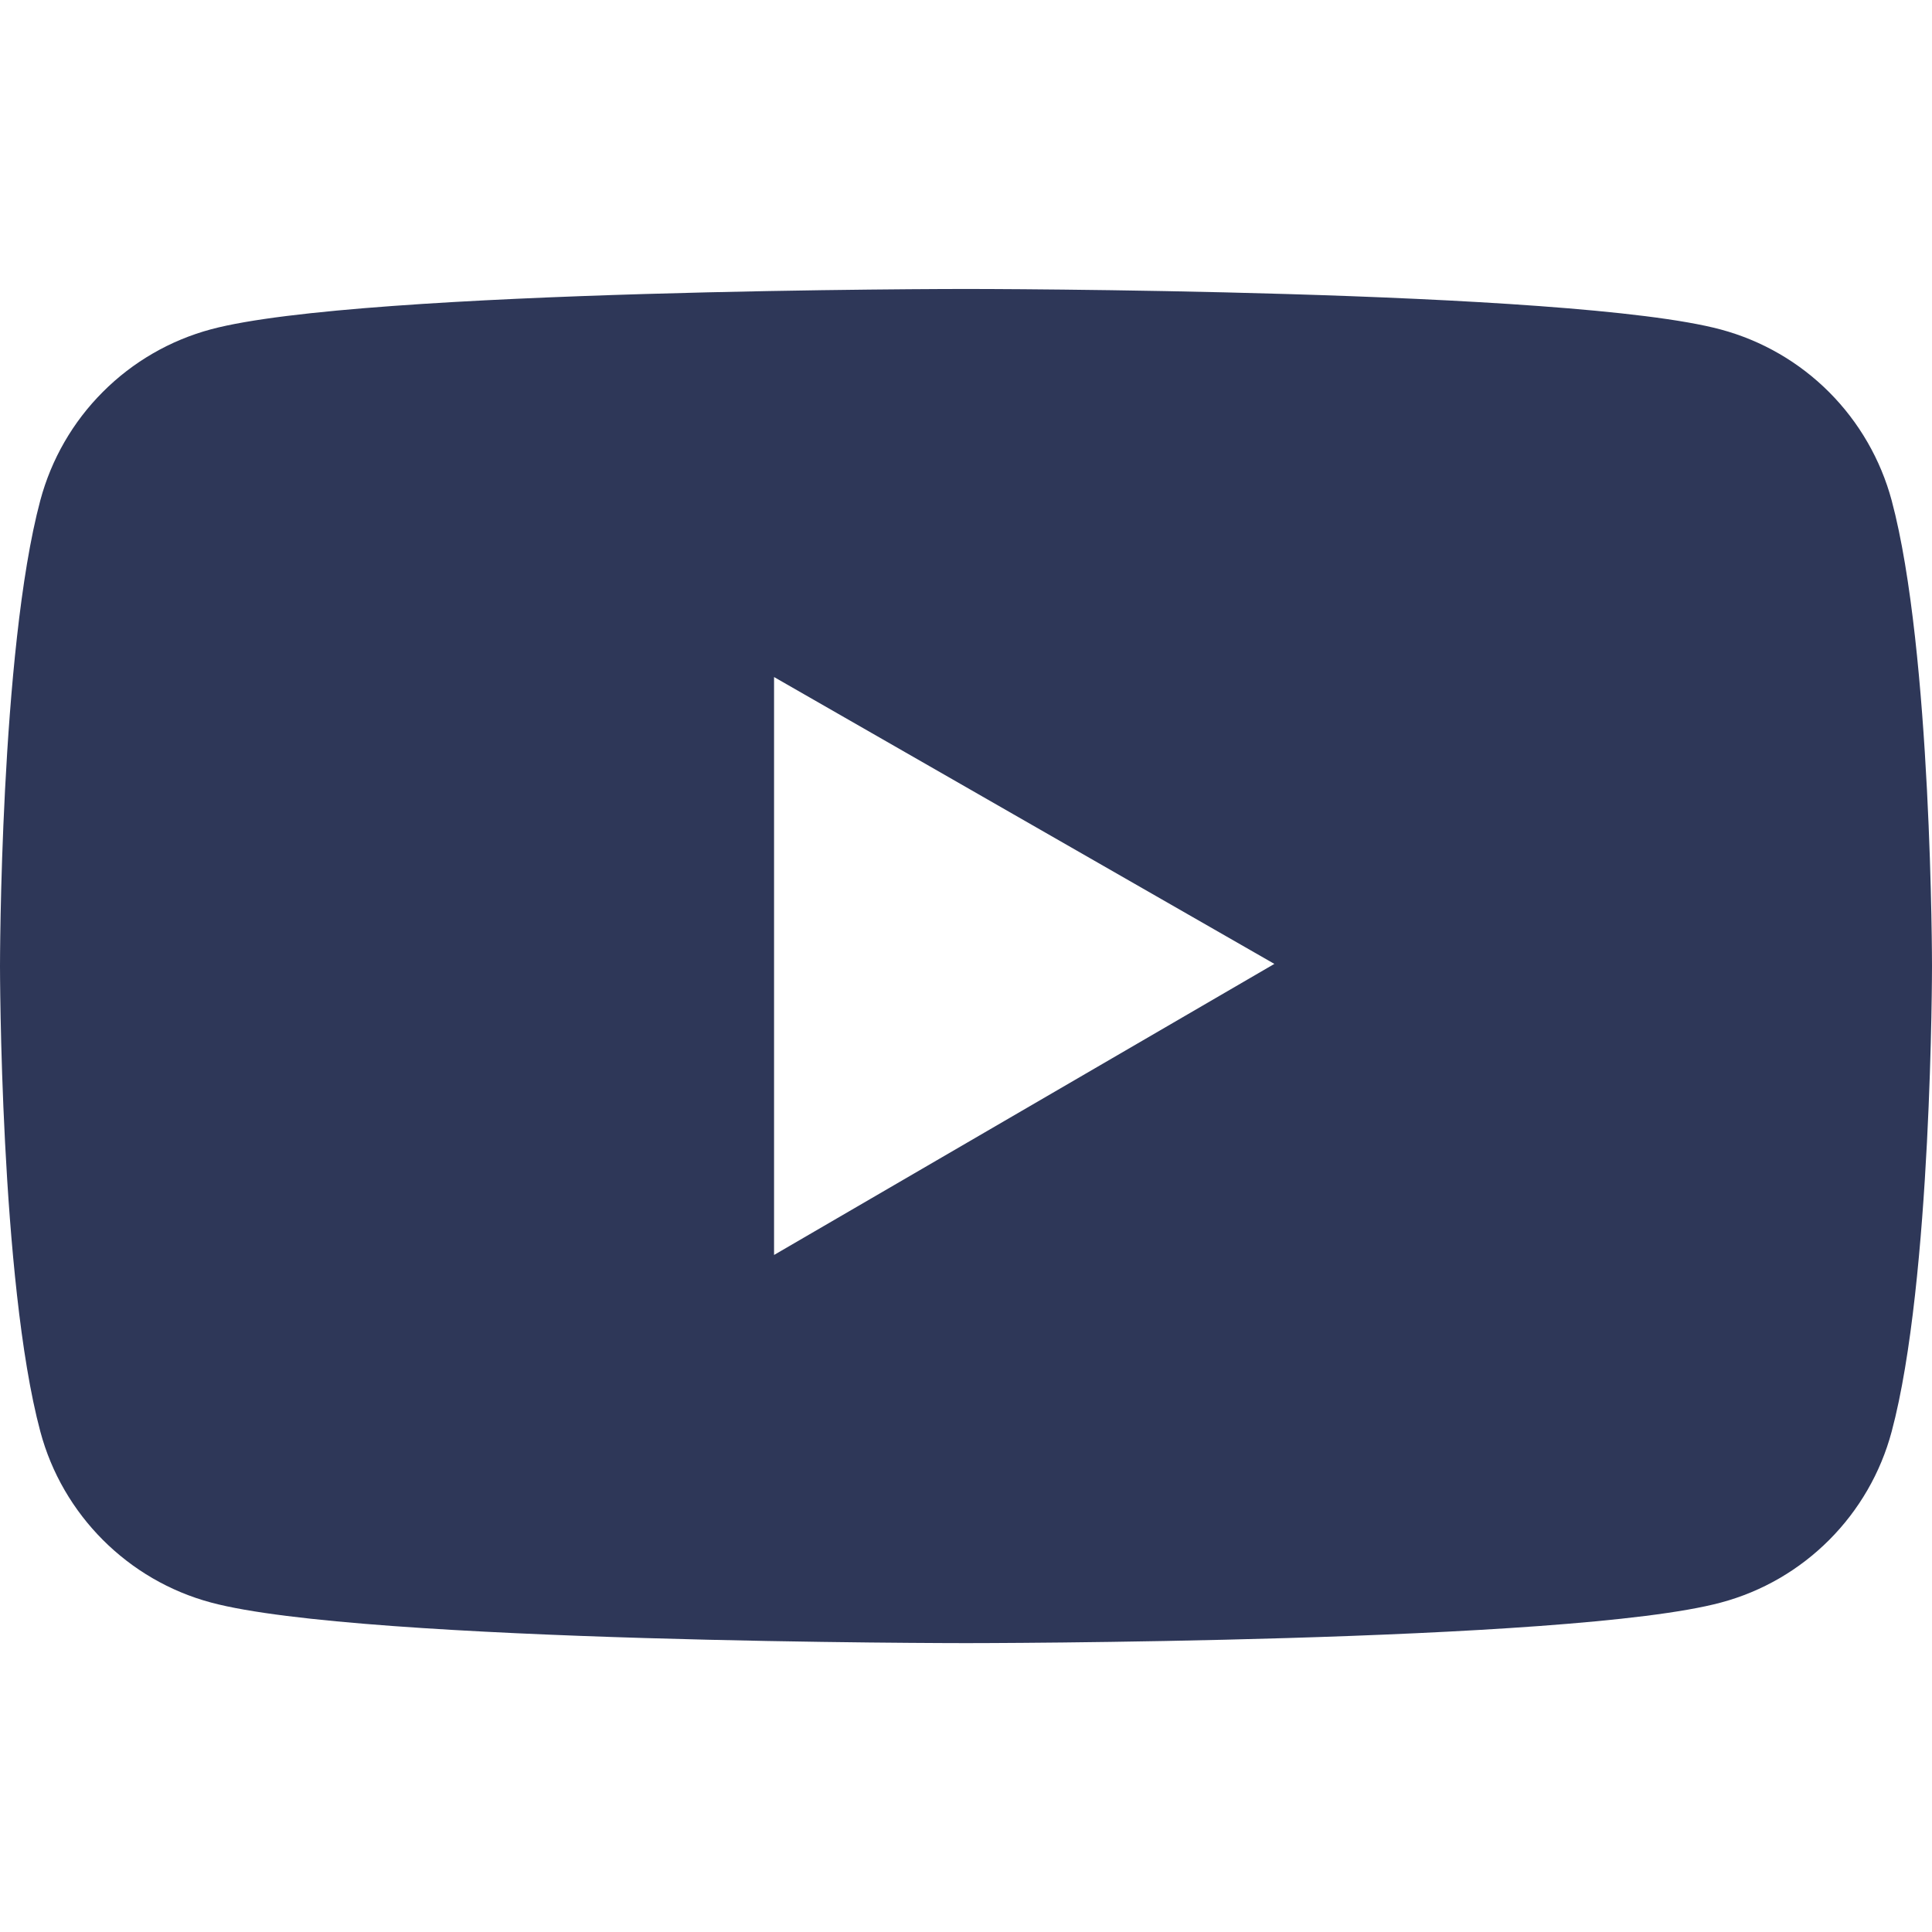 <svg width="23" height="23" viewBox="0 0 23 23" fill="none" xmlns="http://www.w3.org/2000/svg">
<path d="M22.52 5.958C22.389 5.471 22.132 5.026 21.776 4.669C21.419 4.311 20.974 4.054 20.487 3.923C18.693 3.44 11.5 3.44 11.5 3.44C11.5 3.44 4.307 3.44 2.513 3.92C2.025 4.051 1.581 4.308 1.224 4.666C0.867 5.023 0.611 5.468 0.48 5.956C-9.79219e-08 7.752 0 11.5 0 11.5C0 11.5 -9.79219e-08 15.248 0.48 17.042C0.744 18.033 1.525 18.814 2.513 19.078C4.307 19.561 11.5 19.561 11.5 19.561C11.5 19.561 18.693 19.561 20.487 19.078C21.478 18.814 22.256 18.033 22.52 17.042C23 15.248 23 11.5 23 11.5C23 11.5 23 7.752 22.52 5.958ZM9.215 14.94V8.06L15.171 11.475L9.215 14.94Z" fill="#2E3758"/>
</svg>
